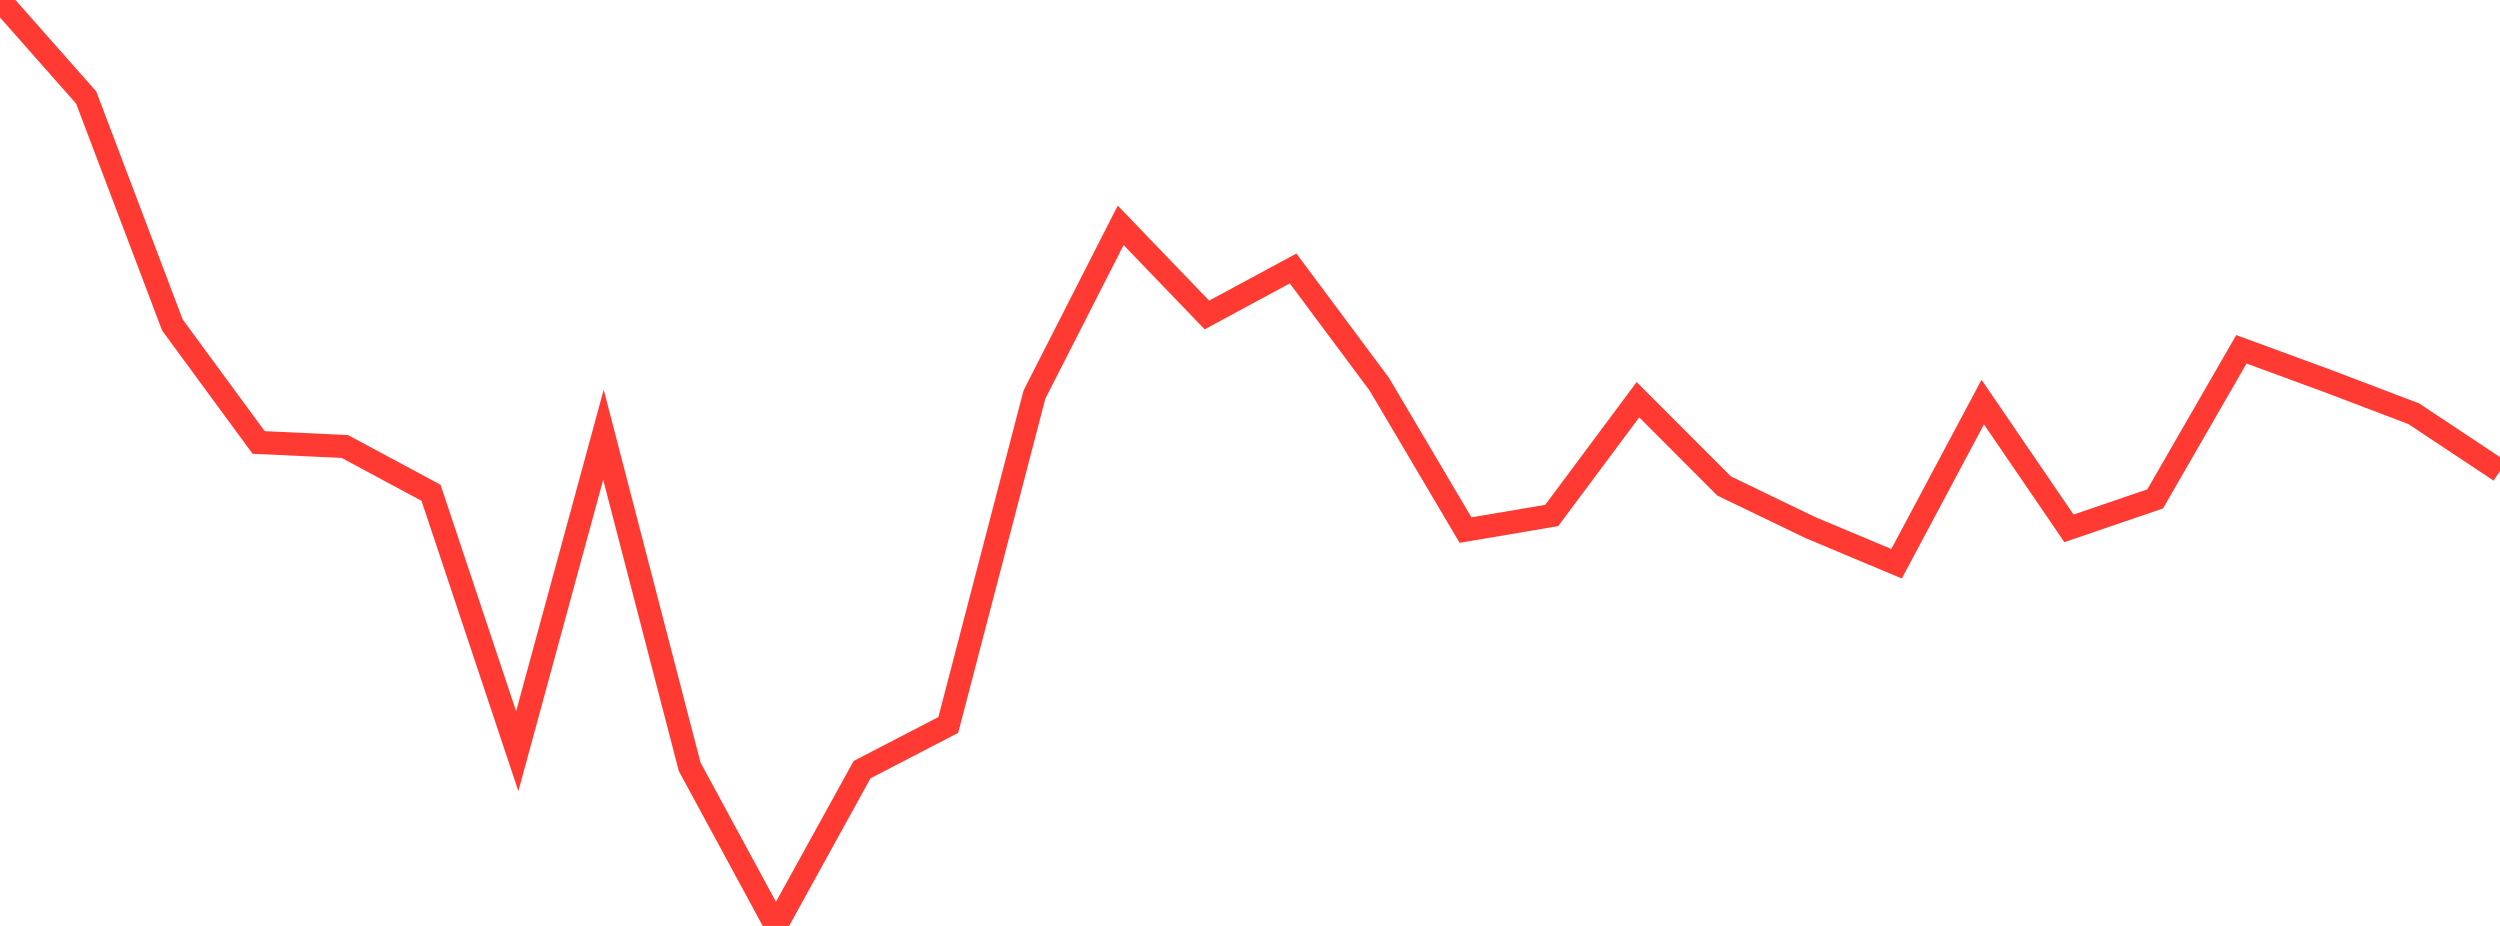 <?xml version="1.0" standalone="no"?>
<!DOCTYPE svg PUBLIC "-//W3C//DTD SVG 1.1//EN" "http://www.w3.org/Graphics/SVG/1.1/DTD/svg11.dtd">

<svg width="135" height="50" viewBox="0 0 135 50" preserveAspectRatio="none" 
  xmlns="http://www.w3.org/2000/svg"
  xmlns:xlink="http://www.w3.org/1999/xlink">


<polyline points="0.0, 0.0 4.655, 5.269 9.31, 17.55 13.966, 23.893 18.621, 24.111 23.276, 26.611 27.931, 40.564 32.586, 23.475 37.241, 41.405 41.897, 50.0 46.552, 41.56 51.207, 39.148 55.862, 21.302 60.517, 12.169 65.172, 17.009 69.828, 14.497 74.483, 20.75 79.138, 28.625 83.793, 27.835 88.448, 21.585 93.103, 26.244 97.759, 28.49 102.414, 30.443 107.069, 21.712 111.724, 28.531 116.379, 26.94 121.034, 18.863 125.69, 20.572 130.345, 22.343 135.0, 25.435" fill="none" stroke="#ff3a33" stroke-width="1.25"/>

</svg>